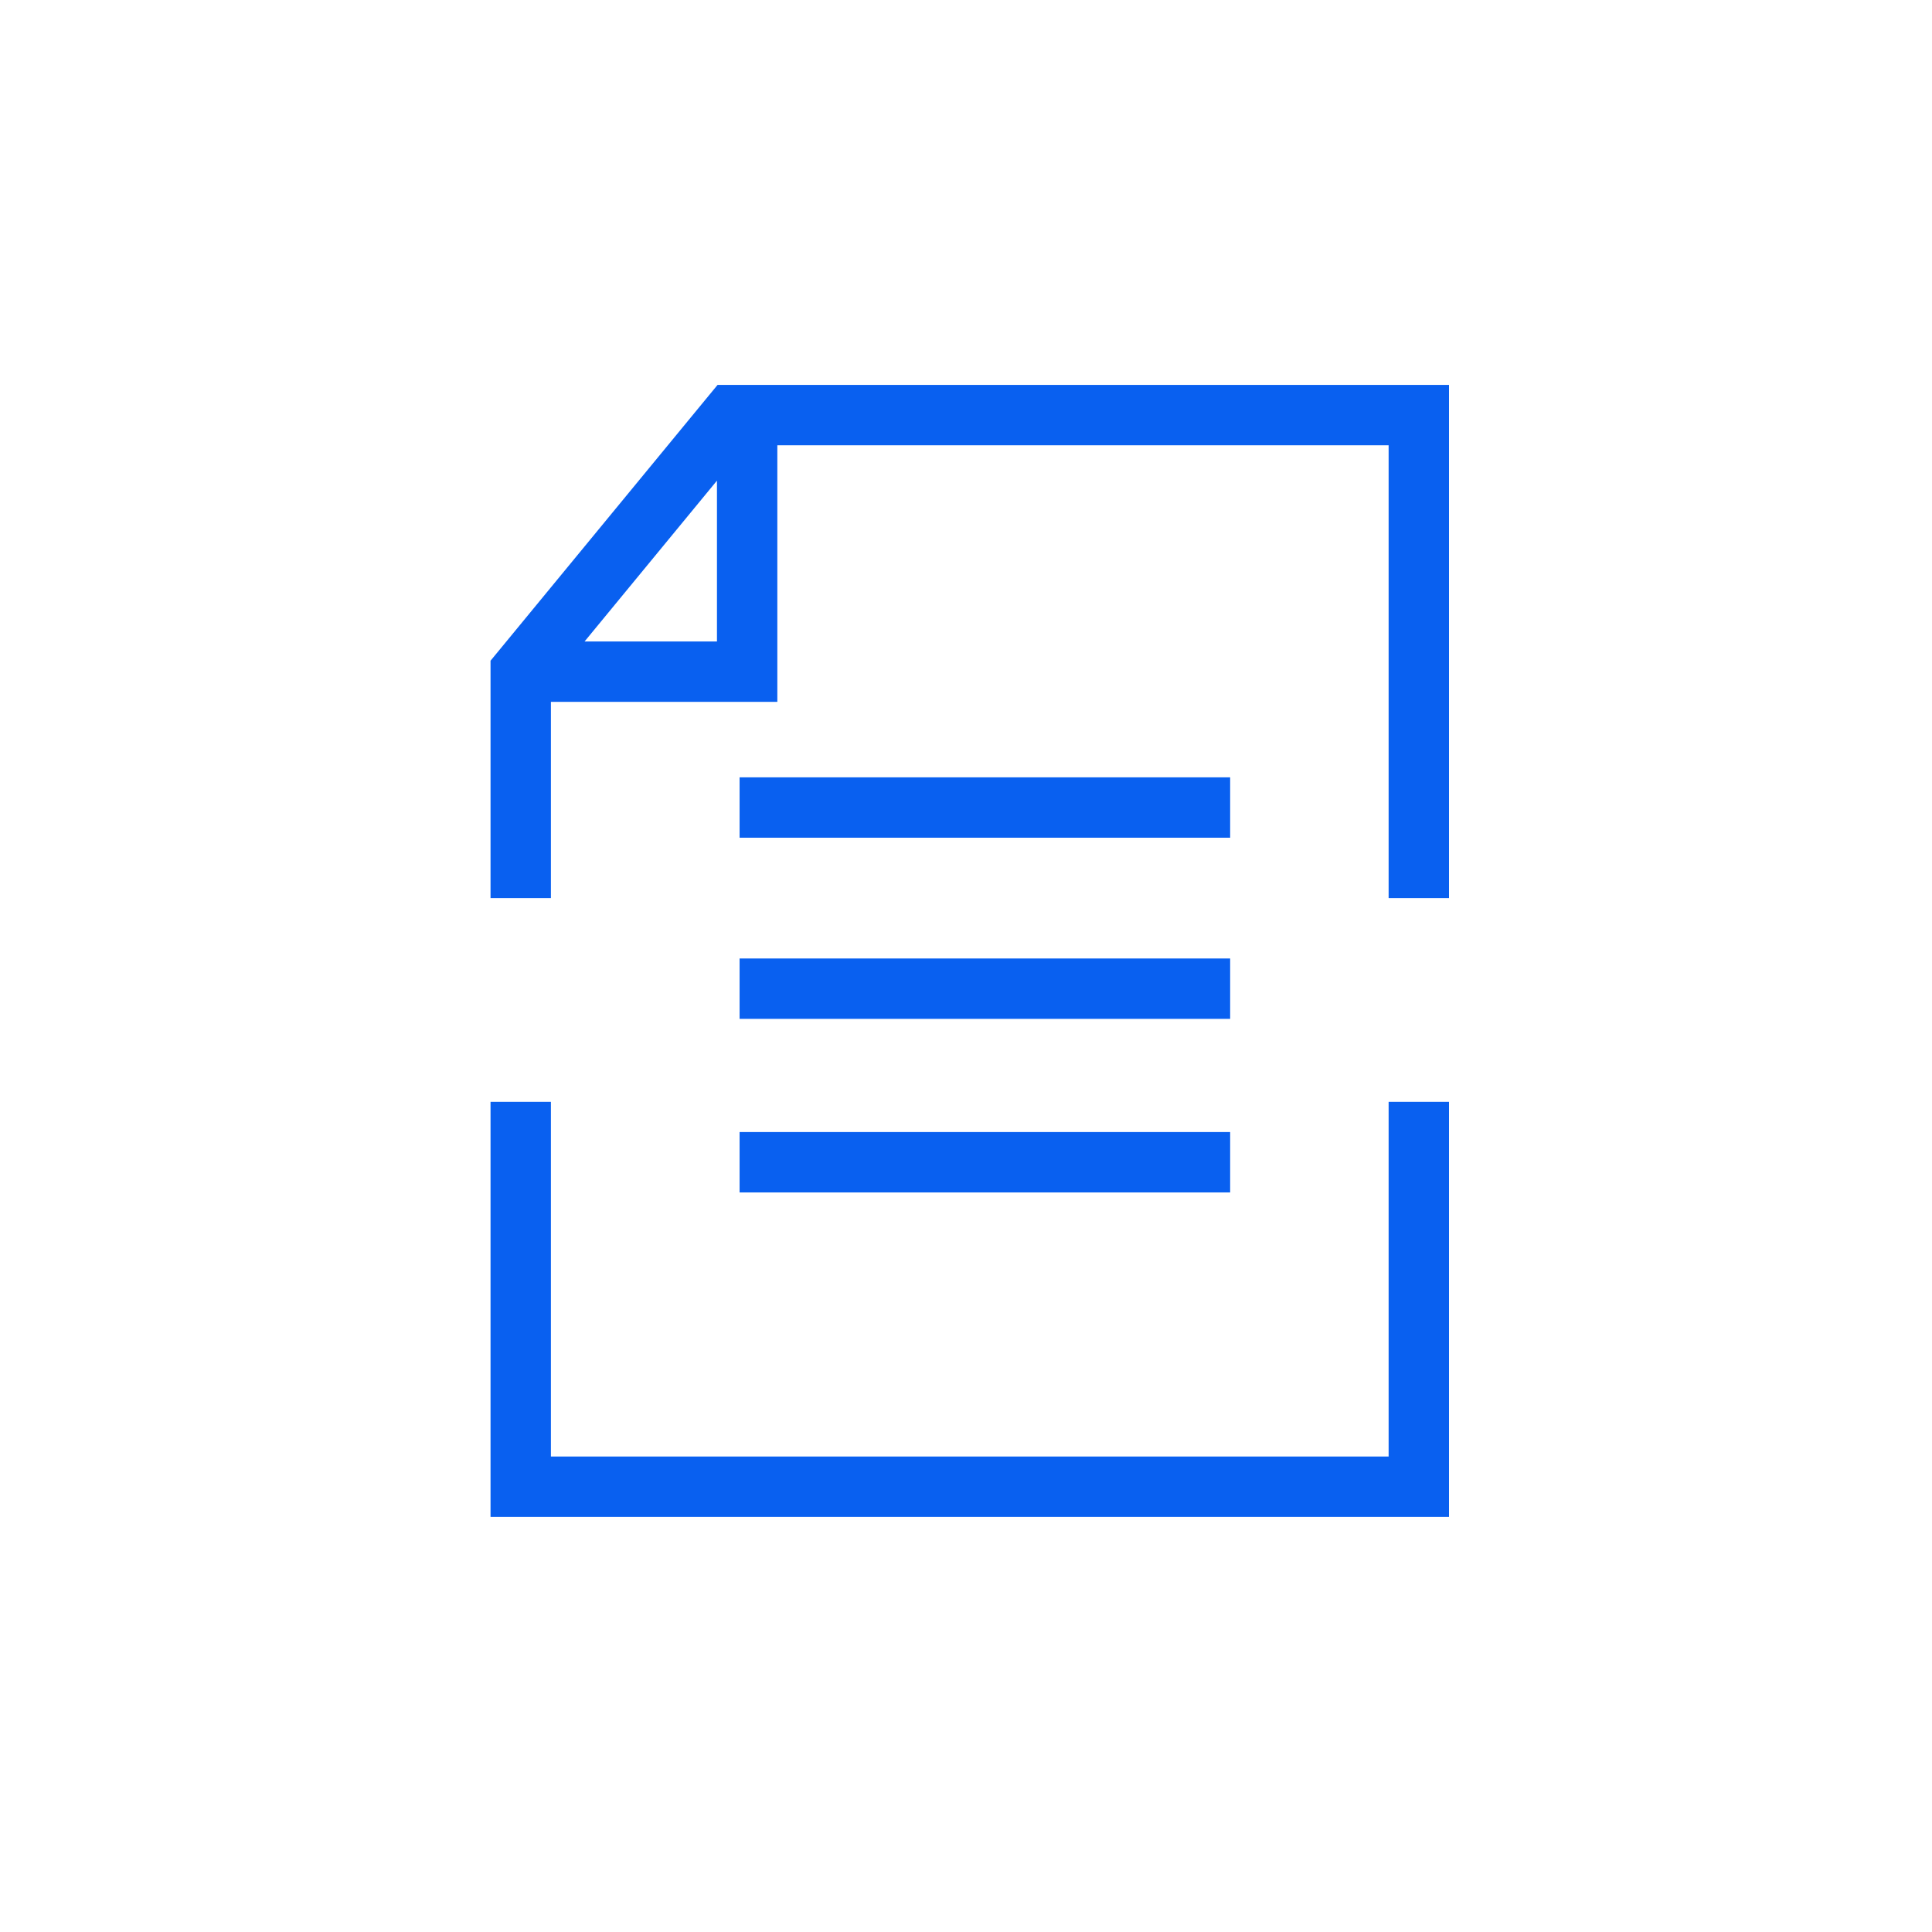 <?xml version="1.0" encoding="UTF-8"?> <svg xmlns="http://www.w3.org/2000/svg" width="80" height="80" viewBox="0 0 80 80" fill="none"><path fill-rule="evenodd" clip-rule="evenodd" d="M30.303 15.938H29.713L29.338 16.393L20.597 27.013L20.312 27.359V27.807V37.188H22.812V29.062H30.938H32.188V27.812V18.438H57.5V37.188H60V17.188V15.938H58.75H30.303ZM29.688 19.902L24.206 26.562H29.688V19.902ZM22.812 45.625V60.312H57.5V45.625H60V61.562V62.812H58.75H21.562H20.312V61.562V45.625H22.812ZM50.938 34.688H30.625V32.188H50.938V34.688ZM30.625 42.188H50.938V39.688H30.625V42.188ZM50.938 49.375H30.625V46.875H50.938V49.375Z" fill="#0960F0"></path></svg> 